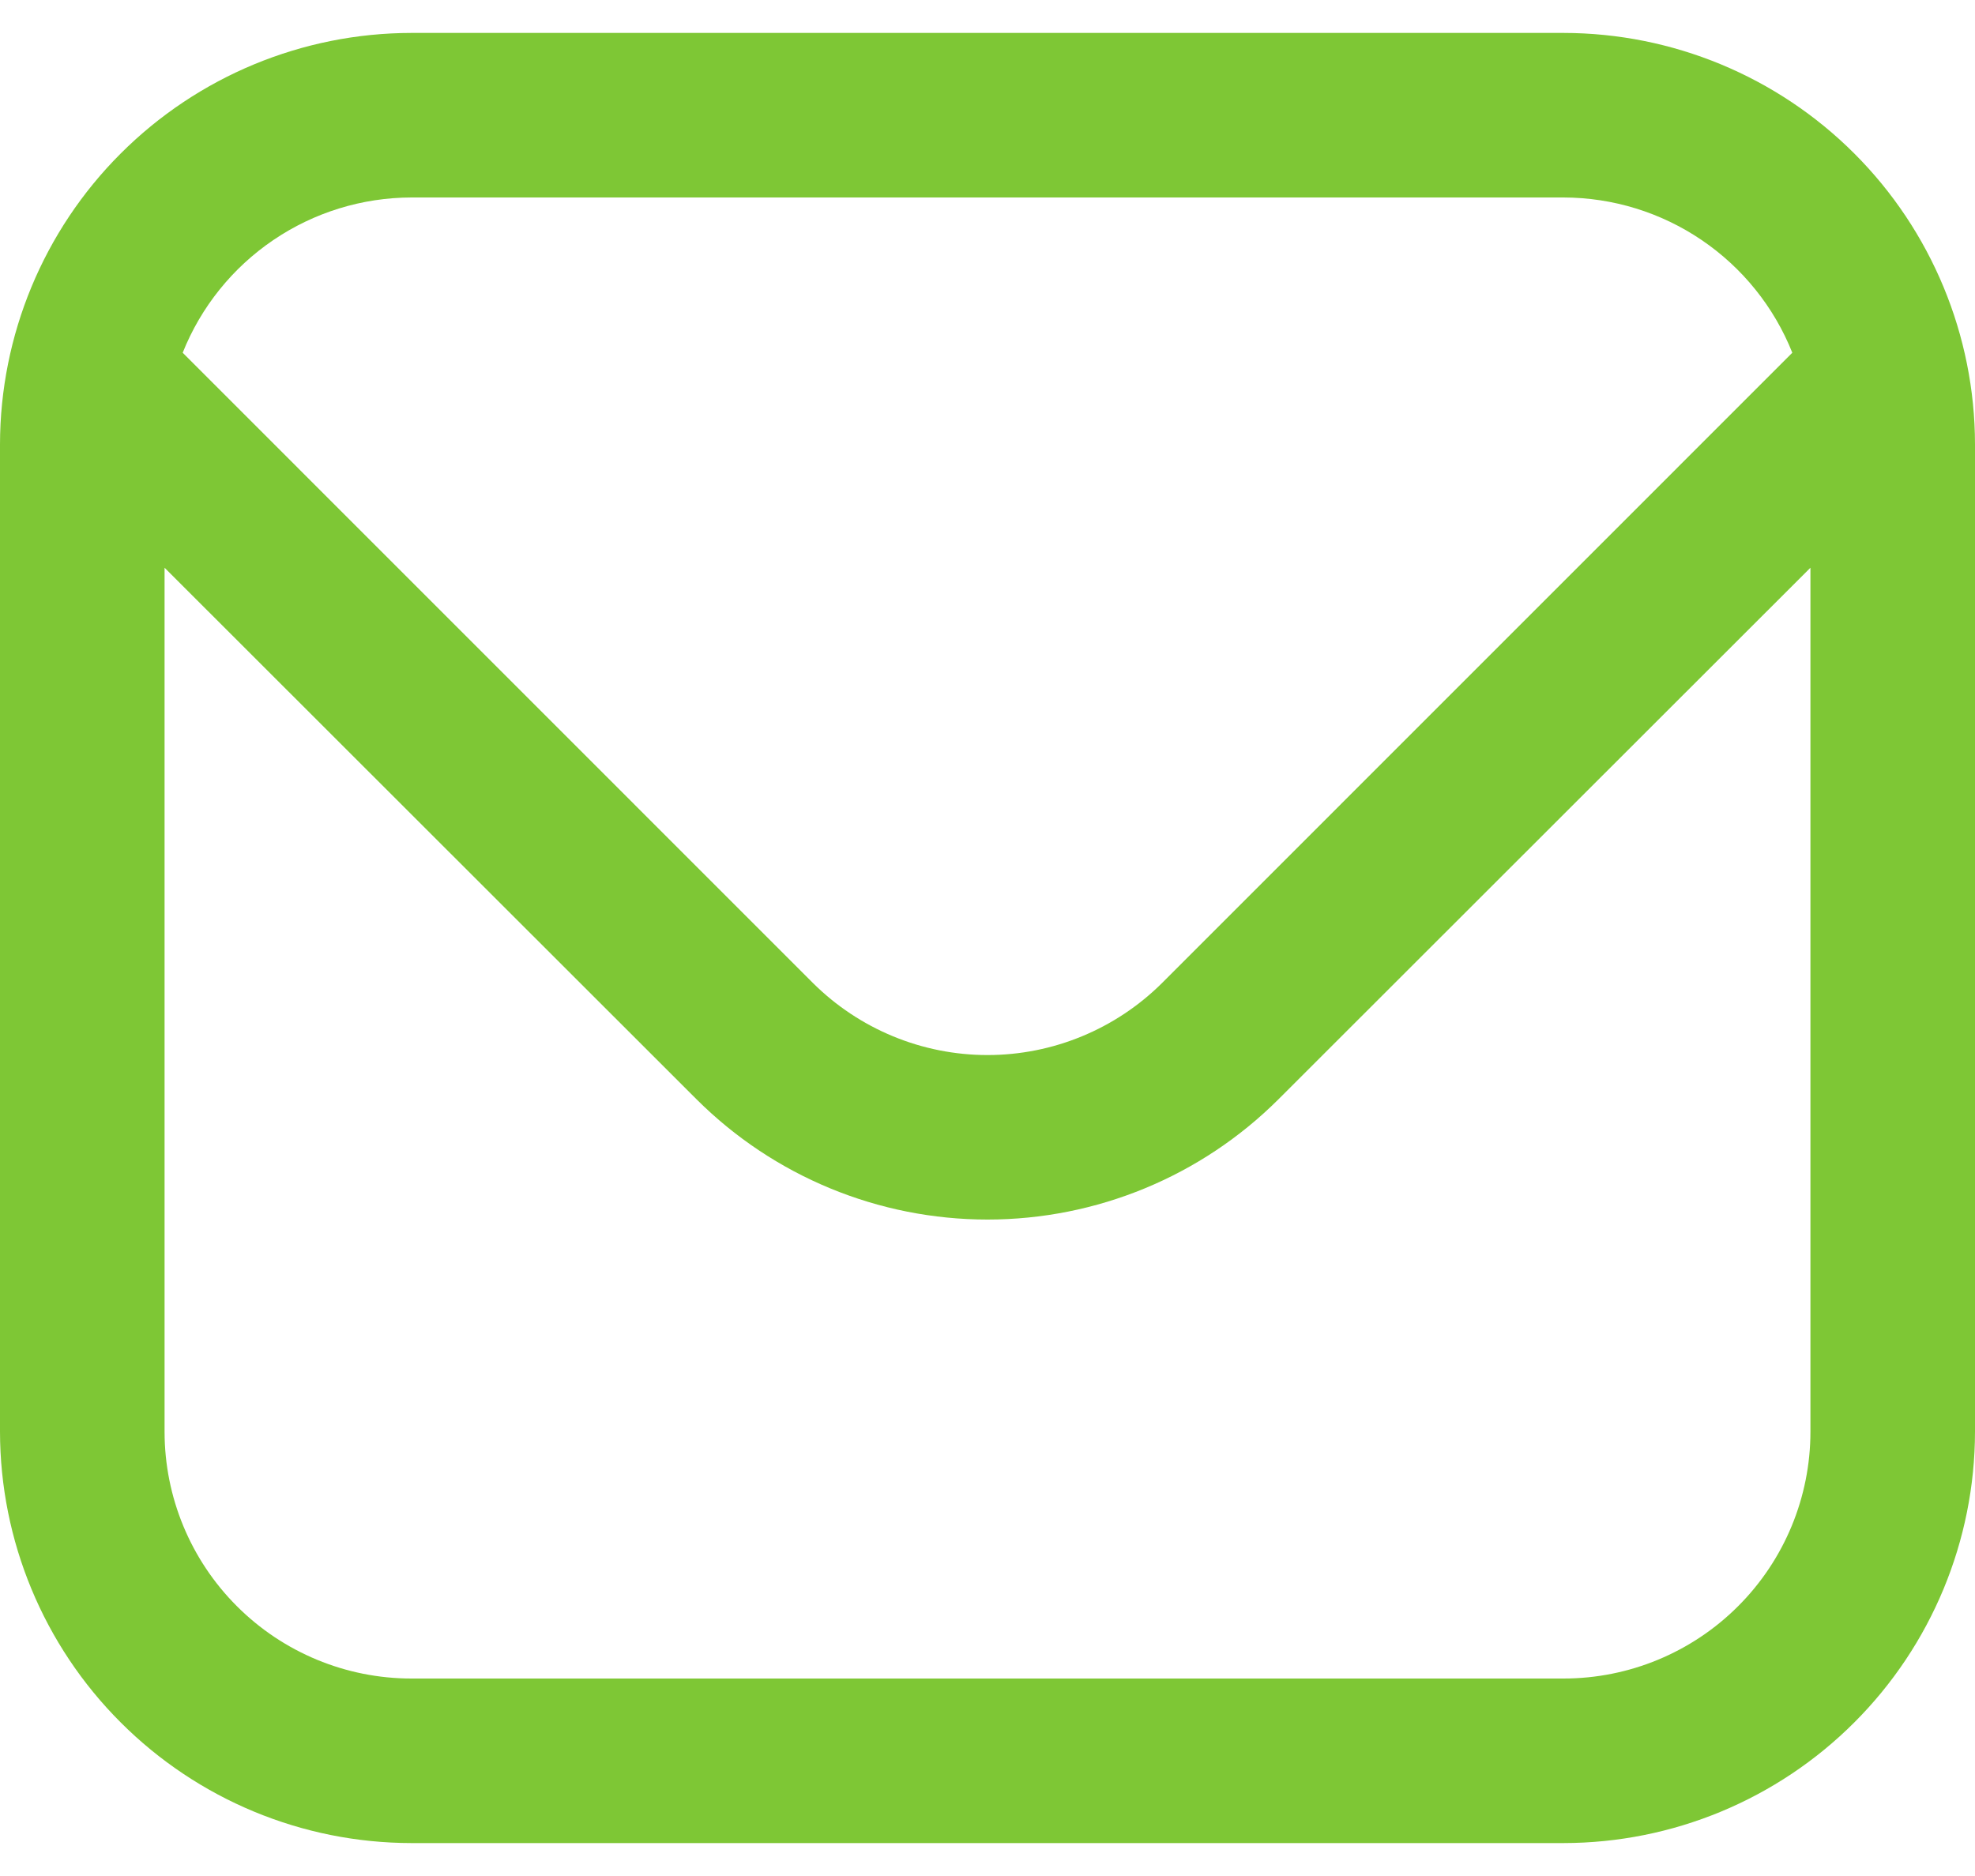 <svg width="40" height="38" viewBox="0 0 40 38" fill="none" xmlns="http://www.w3.org/2000/svg">
<path d="M31.667 0.667H8.333C6.124 0.669 4.006 1.548 2.444 3.11C0.881 4.672 0.003 6.791 0 9L0 29C0.003 31.209 0.881 33.327 2.444 34.889C4.006 36.452 6.124 37.331 8.333 37.333H31.667C33.876 37.331 35.994 36.452 37.556 34.889C39.118 33.327 39.997 31.209 40 29V9C39.997 6.791 39.118 4.672 37.556 3.11C35.994 1.548 33.876 0.669 31.667 0.667V0.667ZM8.333 4H31.667C32.665 4.002 33.639 4.302 34.465 4.863C35.291 5.423 35.93 6.218 36.3 7.145L23.537 19.91C22.597 20.845 21.326 21.371 20 21.371C18.674 21.371 17.403 20.845 16.463 19.91L3.7 7.145C4.07 6.218 4.709 5.423 5.535 4.863C6.361 4.302 7.335 4.002 8.333 4V4ZM31.667 34H8.333C7.007 34 5.735 33.473 4.798 32.535C3.86 31.598 3.333 30.326 3.333 29V11.5L14.107 22.267C15.671 23.827 17.79 24.703 20 24.703C22.21 24.703 24.329 23.827 25.893 22.267L36.667 11.5V29C36.667 30.326 36.14 31.598 35.202 32.535C34.264 33.473 32.993 34 31.667 34Z" fill="#7EC735"/>
</svg>
